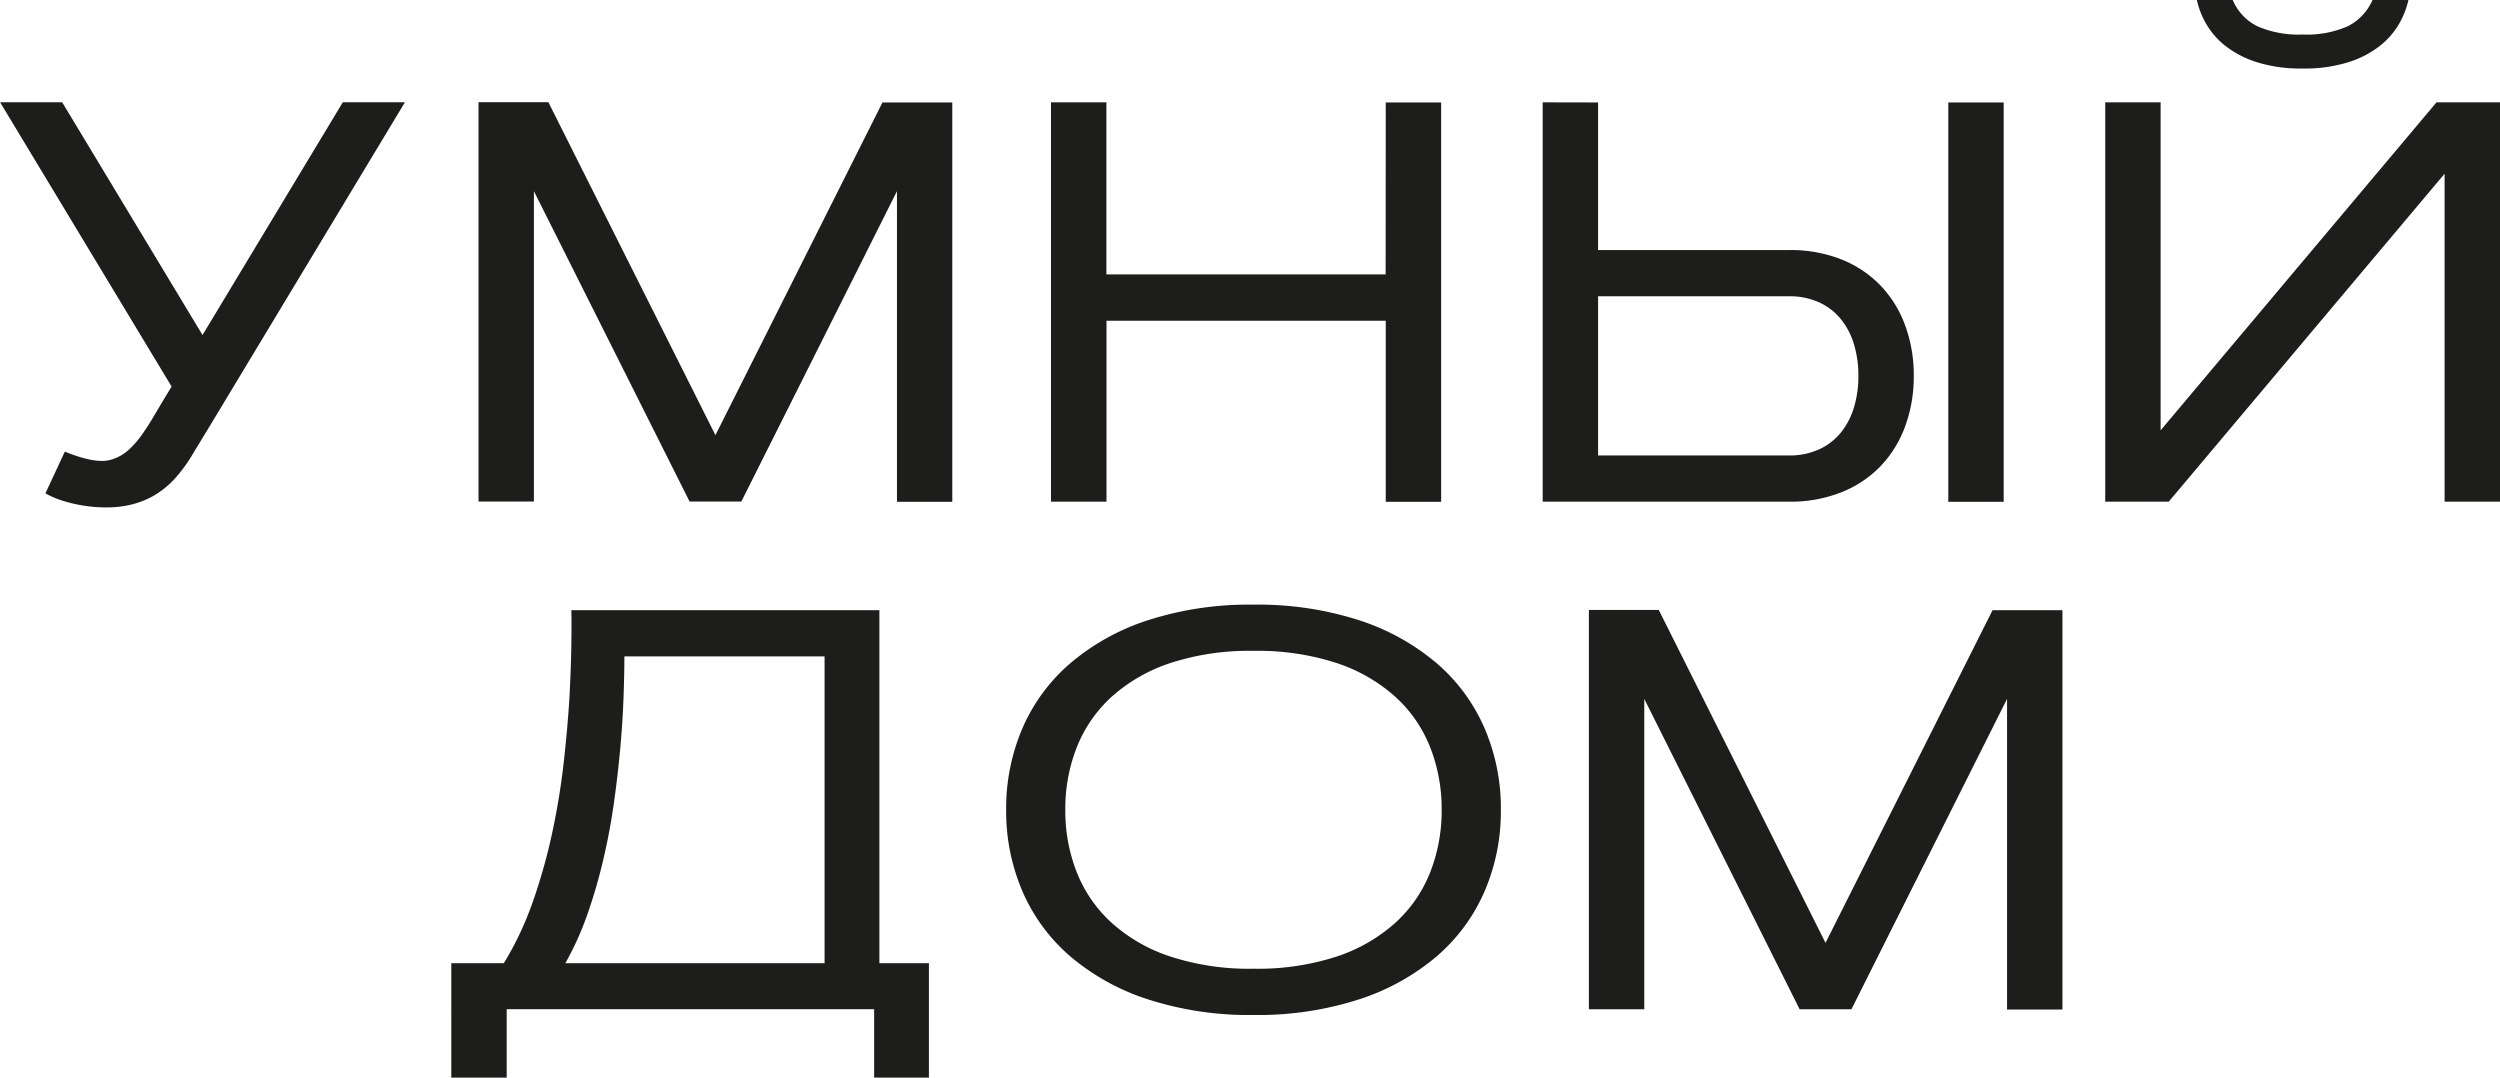 <?xml version="1.0" encoding="UTF-8"?> <svg xmlns="http://www.w3.org/2000/svg" id="Слой_1" data-name="Слой 1" viewBox="0 0 438.23 188.89"> <defs> <style>.cls-1{fill:#1d1d1b;}</style> </defs> <title>ljv</title> <path class="cls-1" d="M-602.48,431.21c-1,1.65-2,3.27-2.95,4.85a27,27,0,0,1-3.1,4.27,15.85,15.85,0,0,1-4.05,3.22,15.81,15.81,0,0,1-5.76,1.76,18.47,18.47,0,0,1-2.73.12,25.87,25.87,0,0,1-3.4-.29,25.67,25.67,0,0,1-3.56-.81,15.85,15.85,0,0,1-3.24-1.36l3.41-7.32q.89.39,2,.75a19.89,19.89,0,0,0,2.19.61,10.8,10.8,0,0,0,2.13.27,5.55,5.55,0,0,0,1.8-.22,7.6,7.6,0,0,0,2.74-1.44,14.37,14.37,0,0,0,2.39-2.58,43.44,43.44,0,0,0,2.46-3.79q1.29-2.19,3-5l-30.06-49.83h10.88l24.6,40.8,24.59-40.8h10.89Z" transform="translate(639.23 -356.49)"></path> <path class="cls-1" d="M-513.82,432.77l29.28-58.32h12.24v70H-482V390l-27.28,54.41h-9.07L-545.64,390v54.41h-9.71v-70h12.25Z" transform="translate(639.23 -356.49)"></path> <path class="cls-1" d="M-396.32,374.45h9.71v70h-9.71V412.71h-48.95v31.72H-455v-70h9.71v30.16h48.95Z" transform="translate(639.23 -356.49)"></path> <path class="cls-1" d="M-359.1,374.45v25.87h33.48a24.37,24.37,0,0,1,9.2,1.65,19.67,19.67,0,0,1,6.88,4.62,20,20,0,0,1,4.29,7,25.33,25.33,0,0,1,1.49,8.78,25.35,25.35,0,0,1-1.49,8.79,20.06,20.06,0,0,1-4.29,7,19.51,19.51,0,0,1-6.88,4.61,24.17,24.17,0,0,1-9.2,1.66h-43.19v-70Zm33.48,61.88a12.51,12.51,0,0,0,5.1-1,10.61,10.61,0,0,0,3.83-2.83,12.77,12.77,0,0,0,2.39-4.42,18.66,18.66,0,0,0,.83-5.71,18.75,18.75,0,0,0-.83-5.71,12.81,12.81,0,0,0-2.39-4.41,10.5,10.5,0,0,0-3.83-2.83,12.51,12.51,0,0,0-5.1-1H-359.1v27.91Zm27.91-61.88H-288v70h-9.71Z" transform="translate(639.23 -356.49)"></path> <path class="cls-1" d="M-201,444.43h-9.71V386.94l-48.36,57.49H-270.2v-70h9.71v57.49l48.36-57.49H-201Zm-34.6-75.93a25.68,25.68,0,0,1-8-1.1,17.7,17.7,0,0,1-5.52-2.85,13.75,13.75,0,0,1-3.39-3.88,14.75,14.75,0,0,1-1.63-4.18h6.29a9.05,9.05,0,0,0,4.35,4.62,18.08,18.08,0,0,0,7.9,1.43,17.93,17.93,0,0,0,7.88-1.43,9.3,9.3,0,0,0,4.37-4.62h6.3a15.09,15.09,0,0,1-1.64,4.18,13.75,13.75,0,0,1-3.39,3.88,17.48,17.48,0,0,1-5.52,2.85A25.68,25.68,0,0,1-235.6,368.5Z" transform="translate(639.23 -356.49)"></path> <path class="cls-1" d="M-550.91,525.33a56.22,56.22,0,0,0,5.1-10.83,99.6,99.6,0,0,0,3.39-12.08q1.32-6.18,2-12.23t1-11.29q.28-5.25.34-9.28t0-6.17h54v61.88h8.68v20.06H-486v-12h-64.41v12h-9.71V525.33Zm56.22,0V471.55h-35.09q0,3.12-.15,7.22t-.56,8.76q-.42,4.67-1.12,9.67t-1.86,9.93a91.29,91.29,0,0,1-2.78,9.59,52.91,52.91,0,0,1-3.88,8.61Z" transform="translate(639.23 -356.49)"></path> <path class="cls-1" d="M-419.5,534.41A57.69,57.69,0,0,1-438,531.67a39.93,39.93,0,0,1-13.62-7.54A31.47,31.47,0,0,1-460,512.74a35.63,35.63,0,0,1-2.86-14.3,35.63,35.63,0,0,1,2.86-14.3,31.47,31.47,0,0,1,8.39-11.39A39.93,39.93,0,0,1-438,465.21a57.7,57.7,0,0,1,18.52-2.73A57.79,57.79,0,0,1-401,465.21a40,40,0,0,1,13.61,7.54A31.47,31.47,0,0,1-379,484.14a35.46,35.46,0,0,1,2.86,14.3,35.46,35.46,0,0,1-2.86,14.3,31.47,31.47,0,0,1-8.39,11.39A40,40,0,0,1-401,531.67,57.78,57.78,0,0,1-419.5,534.41Zm0-8.11a44.69,44.69,0,0,0,14.59-2.14,28.87,28.87,0,0,0,10.29-5.93,23.62,23.62,0,0,0,6.1-8.86,29.41,29.41,0,0,0,2-10.93,29.41,29.41,0,0,0-2-10.93,23.7,23.7,0,0,0-6.1-8.86,29,29,0,0,0-10.29-5.93,44.69,44.69,0,0,0-14.59-2.14,44.65,44.65,0,0,0-14.59,2.14,29,29,0,0,0-10.3,5.93,23.81,23.81,0,0,0-6.1,8.86,29.41,29.41,0,0,0-2,10.93,29.41,29.41,0,0,0,2,10.93,23.73,23.73,0,0,0,6.1,8.86,28.83,28.83,0,0,0,10.3,5.93A44.65,44.65,0,0,0-419.5,526.3Z" transform="translate(639.23 -356.49)"></path> <path class="cls-1" d="M-319.23,521.77l29.28-58.32h12.25v70h-9.71V479l-27.28,54.41h-9.08L-351,479v54.41h-9.71v-70h12.25Z" transform="translate(639.23 -356.49)"></path> </svg> 